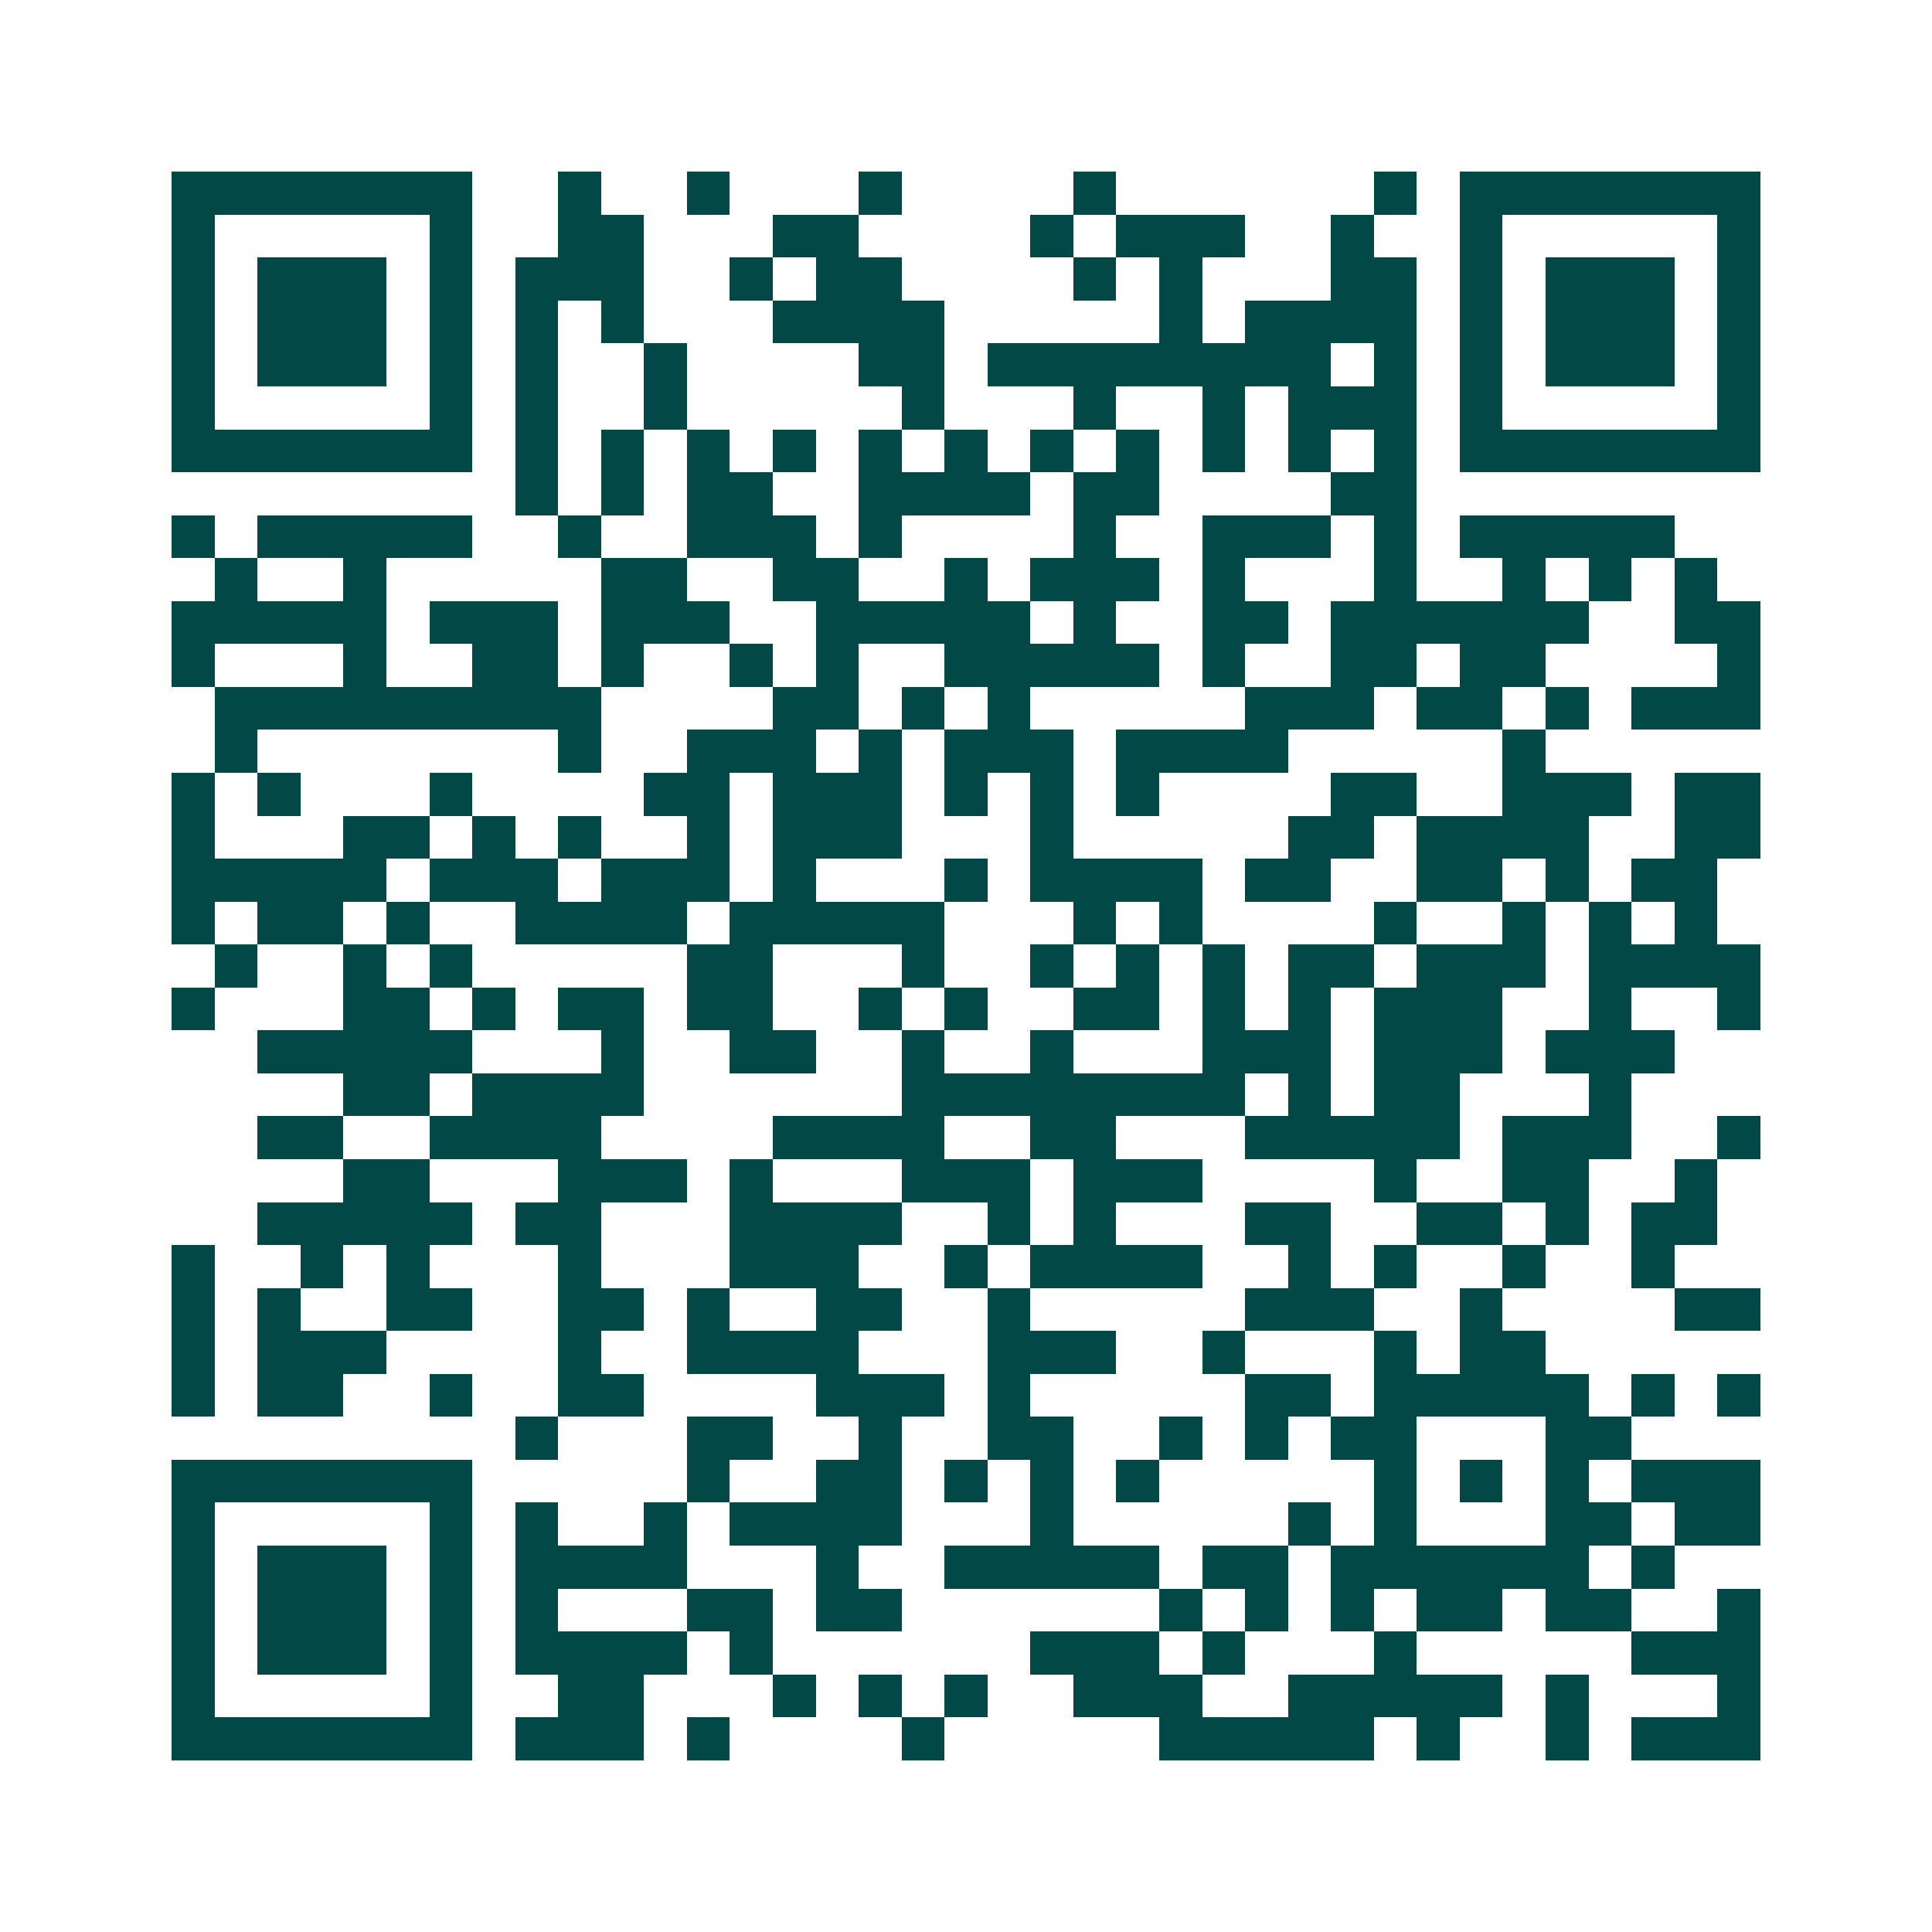<svg xmlns="http://www.w3.org/2000/svg" width="200" height="200" viewBox="0 0 45 45" shape-rendering="crispEdges"><path fill="#ffffff" d="M0 0h45v45H0z"/><path stroke="#014847" d="M4 4.5h7m2 0h1m2 0h1m3 0h1m4 0h1m6 0h1m1 0h7M4 5.5h1m5 0h1m2 0h2m3 0h2m4 0h1m1 0h3m2 0h1m2 0h1m5 0h1M4 6.5h1m1 0h3m1 0h1m1 0h3m2 0h1m1 0h2m4 0h1m1 0h1m3 0h2m1 0h1m1 0h3m1 0h1M4 7.5h1m1 0h3m1 0h1m1 0h1m1 0h1m3 0h4m5 0h1m1 0h4m1 0h1m1 0h3m1 0h1M4 8.5h1m1 0h3m1 0h1m1 0h1m2 0h1m4 0h2m1 0h8m1 0h1m1 0h1m1 0h3m1 0h1M4 9.5h1m5 0h1m1 0h1m2 0h1m5 0h1m3 0h1m2 0h1m1 0h3m1 0h1m5 0h1M4 10.5h7m1 0h1m1 0h1m1 0h1m1 0h1m1 0h1m1 0h1m1 0h1m1 0h1m1 0h1m1 0h1m1 0h1m1 0h7M12 11.5h1m1 0h1m1 0h2m2 0h4m1 0h2m4 0h2M4 12.5h1m1 0h5m2 0h1m2 0h3m1 0h1m4 0h1m2 0h3m1 0h1m1 0h5M5 13.5h1m2 0h1m5 0h2m2 0h2m2 0h1m1 0h3m1 0h1m3 0h1m2 0h1m1 0h1m1 0h1M4 14.5h5m1 0h3m1 0h3m2 0h5m1 0h1m2 0h2m1 0h6m2 0h2M4 15.5h1m3 0h1m2 0h2m1 0h1m2 0h1m1 0h1m2 0h5m1 0h1m2 0h2m1 0h2m4 0h1M5 16.5h9m4 0h2m1 0h1m1 0h1m5 0h3m1 0h2m1 0h1m1 0h3M5 17.5h1m7 0h1m2 0h3m1 0h1m1 0h3m1 0h4m5 0h1M4 18.5h1m1 0h1m3 0h1m4 0h2m1 0h3m1 0h1m1 0h1m1 0h1m4 0h2m2 0h3m1 0h2M4 19.5h1m3 0h2m1 0h1m1 0h1m2 0h1m1 0h3m3 0h1m5 0h2m1 0h4m2 0h2M4 20.5h5m1 0h3m1 0h3m1 0h1m3 0h1m1 0h4m1 0h2m2 0h2m1 0h1m1 0h2M4 21.5h1m1 0h2m1 0h1m2 0h4m1 0h5m3 0h1m1 0h1m4 0h1m2 0h1m1 0h1m1 0h1M5 22.5h1m2 0h1m1 0h1m5 0h2m3 0h1m2 0h1m1 0h1m1 0h1m1 0h2m1 0h3m1 0h4M4 23.5h1m3 0h2m1 0h1m1 0h2m1 0h2m2 0h1m1 0h1m2 0h2m1 0h1m1 0h1m1 0h3m2 0h1m2 0h1M6 24.5h5m3 0h1m2 0h2m2 0h1m2 0h1m3 0h3m1 0h3m1 0h3M8 25.5h2m1 0h4m6 0h8m1 0h1m1 0h2m3 0h1M6 26.5h2m2 0h4m4 0h4m2 0h2m3 0h5m1 0h3m2 0h1M8 27.5h2m3 0h3m1 0h1m3 0h3m1 0h3m4 0h1m2 0h2m2 0h1M6 28.5h5m1 0h2m3 0h4m2 0h1m1 0h1m3 0h2m2 0h2m1 0h1m1 0h2M4 29.5h1m2 0h1m1 0h1m3 0h1m3 0h3m2 0h1m1 0h4m2 0h1m1 0h1m2 0h1m2 0h1M4 30.5h1m1 0h1m2 0h2m2 0h2m1 0h1m2 0h2m2 0h1m5 0h3m2 0h1m4 0h2M4 31.5h1m1 0h3m4 0h1m2 0h4m3 0h3m2 0h1m3 0h1m1 0h2M4 32.5h1m1 0h2m2 0h1m2 0h2m4 0h3m1 0h1m5 0h2m1 0h5m1 0h1m1 0h1M12 33.5h1m3 0h2m2 0h1m2 0h2m2 0h1m1 0h1m1 0h2m3 0h2M4 34.5h7m5 0h1m2 0h2m1 0h1m1 0h1m1 0h1m5 0h1m1 0h1m1 0h1m1 0h3M4 35.5h1m5 0h1m1 0h1m2 0h1m1 0h4m3 0h1m5 0h1m1 0h1m3 0h2m1 0h2M4 36.5h1m1 0h3m1 0h1m1 0h4m3 0h1m2 0h5m1 0h2m1 0h6m1 0h1M4 37.5h1m1 0h3m1 0h1m1 0h1m3 0h2m1 0h2m6 0h1m1 0h1m1 0h1m1 0h2m1 0h2m2 0h1M4 38.5h1m1 0h3m1 0h1m1 0h4m1 0h1m6 0h3m1 0h1m3 0h1m5 0h3M4 39.5h1m5 0h1m2 0h2m3 0h1m1 0h1m1 0h1m2 0h3m2 0h5m1 0h1m3 0h1M4 40.5h7m1 0h3m1 0h1m4 0h1m5 0h5m1 0h1m2 0h1m1 0h3"/></svg>
